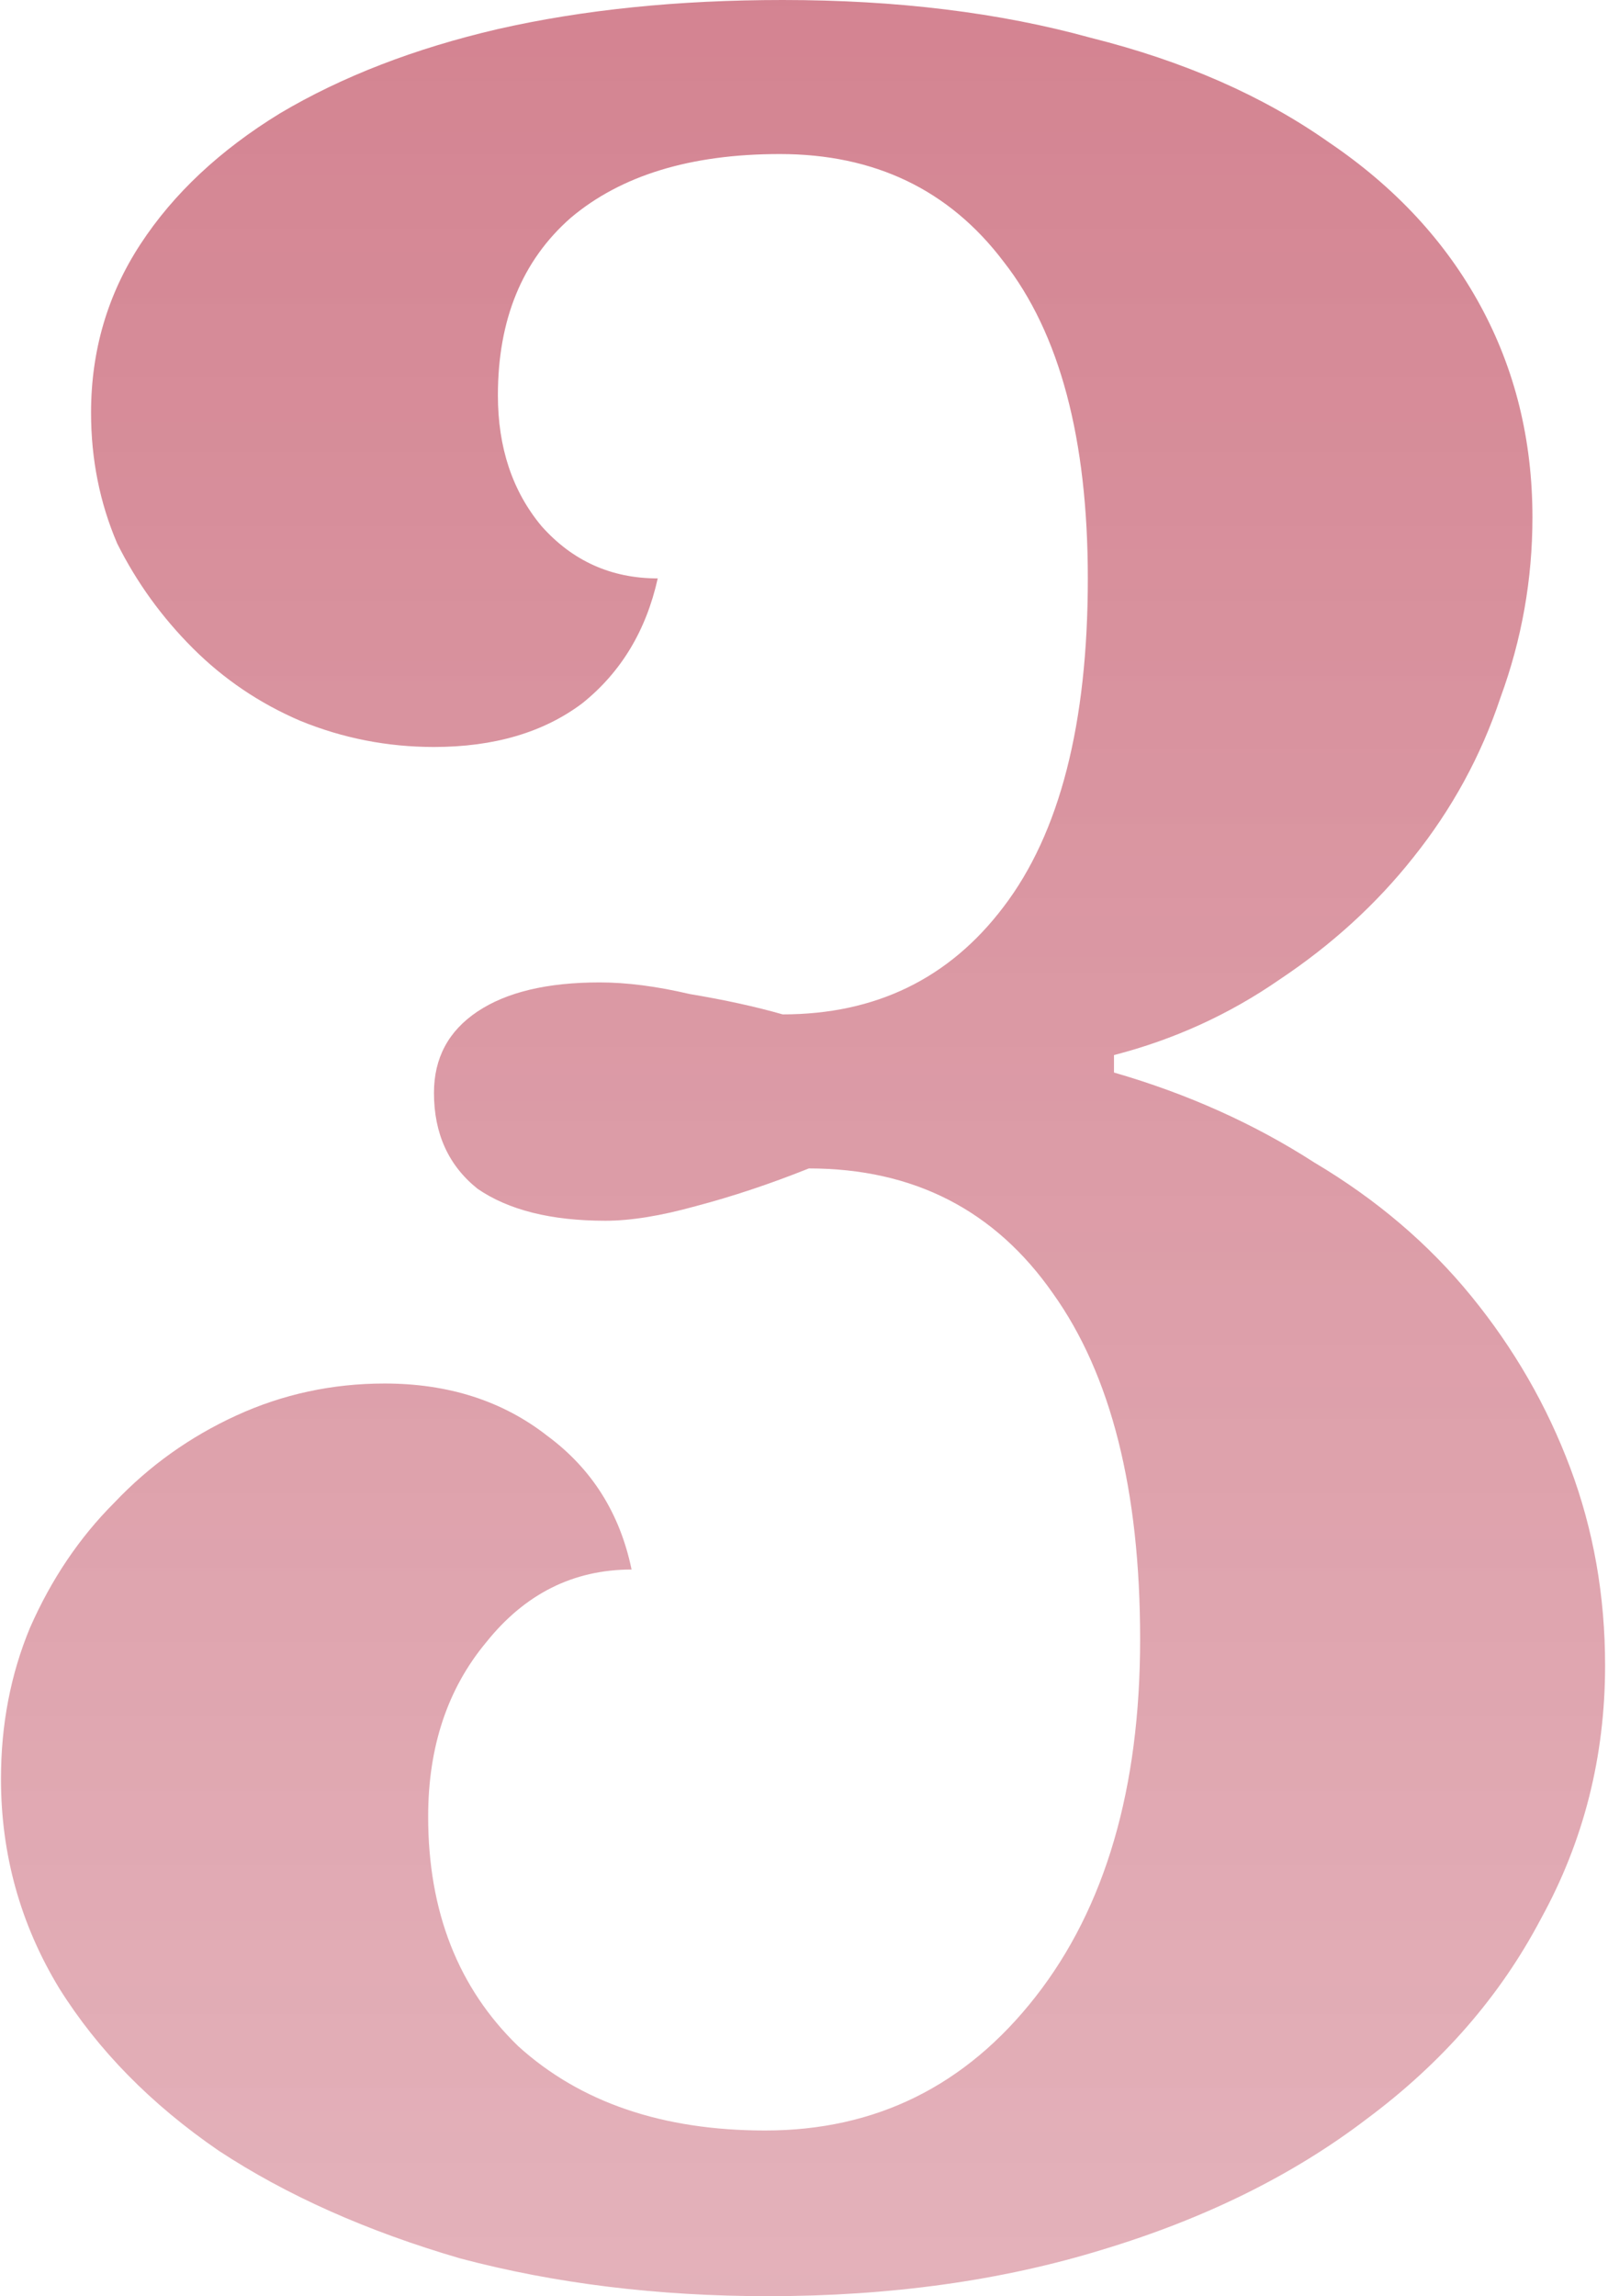 <?xml version="1.0" encoding="UTF-8"?> <svg xmlns="http://www.w3.org/2000/svg" width="166" height="237" viewBox="0 0 166 237" fill="none"> <path d="M117.7 169.2C117.7 153.8 114.7 141.9 108.7 133.5C102.7 124.9 94.3 120.6 83.5 120.6C79.5 122.2 75.6 123.5 71.8 124.5C68.2 125.5 65.1 126 62.5 126C56.9 126 52.5 124.9 49.3 122.7C46.3 120.3 44.8 117 44.8 112.8C44.8 109.2 46.3 106.4 49.3 104.4C52.3 102.4 56.5 101.4 61.9 101.4C64.7 101.4 67.8 101.8 71.2 102.6C74.8 103.2 78 103.9 80.8 104.7C90.4 104.7 98 101 103.6 93.6C109.4 86 112.3 74.7 112.3 59.7C112.3 45.3 109.4 34.4 103.6 27C98 19.6 90.3 15.9 80.5 15.9C71.3 15.9 64.1 18.1 58.9 22.5C53.9 26.9 51.4 33 51.4 40.8C51.4 46.2 52.9 50.7 55.9 54.3C59.1 57.9 63.1 59.7 67.9 59.7C66.7 65.1 64.1 69.4 60.1 72.6C56.1 75.6 51 77.1 44.8 77.1C40 77.1 35.4 76.2 31 74.4C26.8 72.6 23.1 70.1 19.9 66.9C16.7 63.7 14.1 60.1 12.1 56.1C10.3 51.9 9.4 47.4 9.4 42.6C9.4 36.2 11.1 30.4 14.5 25.2C17.9 20 22.7 15.5 28.9 11.7C35.3 7.9 42.8 5 51.4 3C60.2 1 70 -9.29832e-06 80.8 -9.29832e-06C92.6 -9.29832e-06 103.2 1.3 112.6 3.9C122.2 6.3 130.4 9.9 137.2 14.7C144 19.3 149.2 24.9 152.8 31.5C156.4 38.1 158.2 45.4 158.2 53.4C158.2 59.8 157.1 66 154.9 72C152.9 78 149.9 83.5 145.9 88.5C142.1 93.3 137.5 97.5 132.1 101.1C126.9 104.7 121.2 107.3 115 108.9V110.7C122.6 112.9 129.5 116 135.7 120C142.1 123.8 147.5 128.4 151.9 133.8C156.3 139.2 159.7 145.1 162.1 151.5C164.5 157.9 165.7 164.7 165.7 171.9C165.7 181.3 163.5 190 159.1 198C154.9 206 148.9 212.9 141.1 218.7C133.5 224.5 124.4 229 113.8 232.2C103.4 235.4 91.9 237 79.3 237C67.9 237 57.3 235.7 47.5 233.1C37.9 230.3 29.6 226.6 22.6 222C15.6 217.2 10.1 211.6 6.1 205.2C2.1 198.6 0.1 191.4 0.1 183.6C0.1 178 1.1 172.8 3.1 168C5.3 163 8.2 158.7 11.8 155.1C15.4 151.3 19.6 148.3 24.4 146.1C29.2 143.9 34.3 142.8 39.7 142.8C46.3 142.8 51.9 144.6 56.5 148.2C61.1 151.6 64 156.2 65.2 162C59.2 162 54.2 164.5 50.2 169.5C46.2 174.3 44.2 180.3 44.2 187.5C44.2 197.3 47.3 205.2 53.5 211.2C59.9 217 68.4 219.9 79 219.9C90.4 219.9 99.7 215.3 106.9 206.1C114.1 196.9 117.7 184.6 117.7 169.2Z" fill="url(#paint0_linear_155_5)"></path> <defs> <linearGradient id="paint0_linear_155_5" x1="85" y1="-57" x2="85" y2="315" gradientUnits="userSpaceOnUse"> <stop stop-color="#CF7786"></stop> <stop offset="1" stop-color="#E3B0B9" stop-opacity="0.81"></stop> </linearGradient> </defs> </svg> 